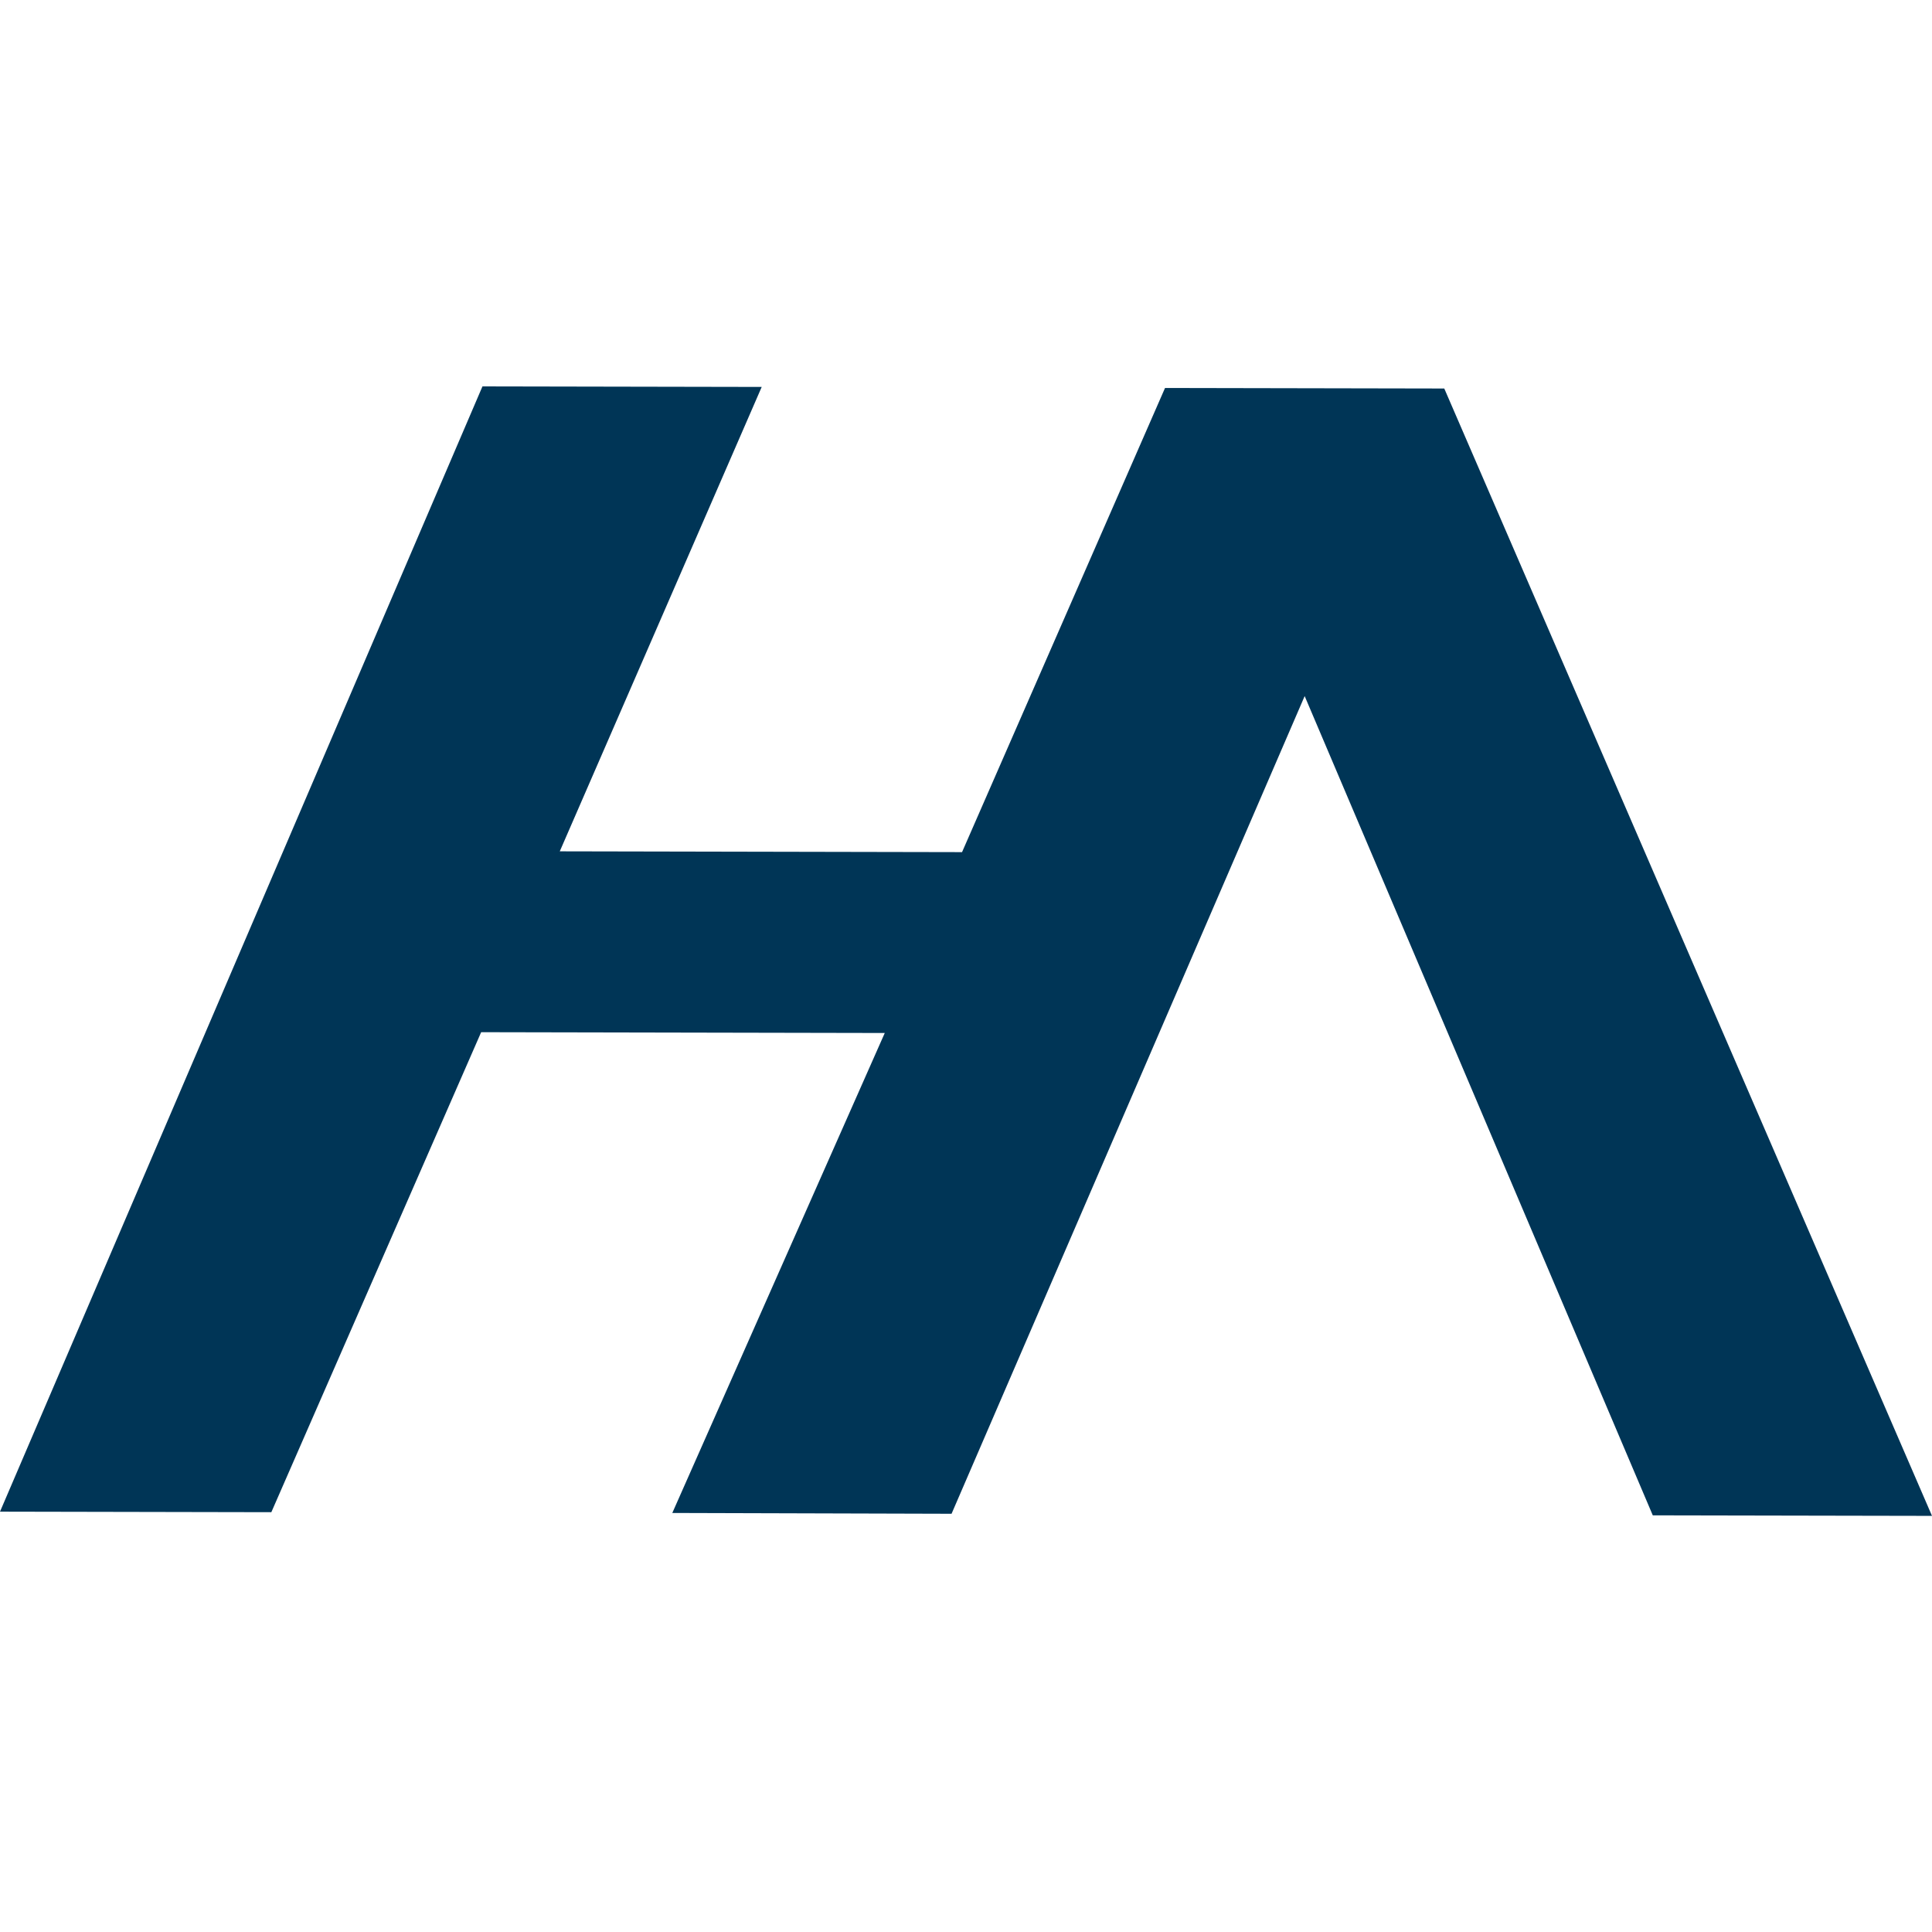 <svg width="65" height="65" viewBox="0 0 65 65" fill="none" xmlns="http://www.w3.org/2000/svg">
<mask id="mask0_3104_268" style="mask-type:alpha" maskUnits="userSpaceOnUse" x="0" y="0" width="65" height="65">
<rect width="65" height="65" fill="#D9D9D9"/>
</mask>
<g mask="url(#mask0_3104_268)">
</g>
<g clip-path="url(#clip0_3104_268)">
<path d="M0 50.858L16.232 13L25.627 13.018L18.833 28.642L32.367 28.669L39.196 13.053L48.591 13.071L65 51L55.606 50.982L43.894 23.419L32.014 50.929L22.619 50.902L29.767 34.754L16.188 34.727L9.129 50.876L0 50.858Z" fill="#003556"/>
</g>
<defs>
<clipPath id="clip0_3104_268">
<rect width="65" height="38" fill="white" transform="translate(0 13)"/>
</clipPath>
</defs>
</svg>
